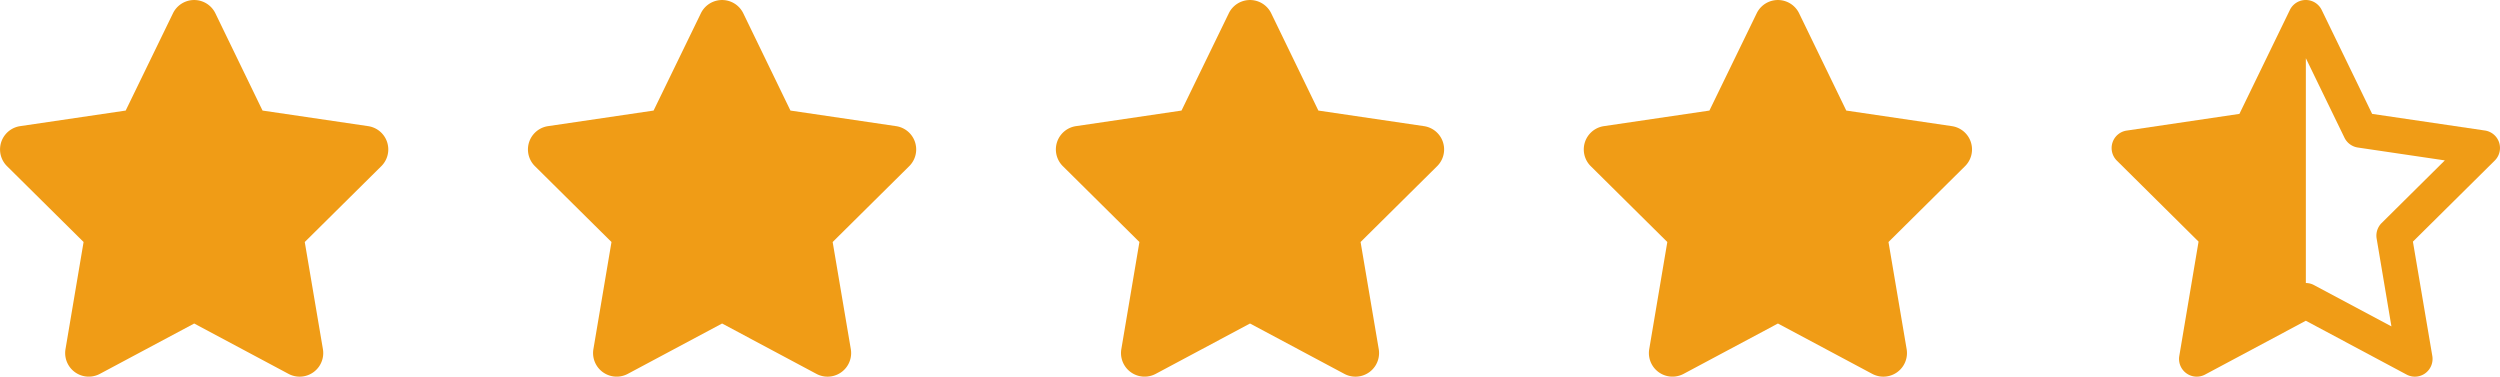 <svg xmlns="http://www.w3.org/2000/svg" width="107.766" height="16.236" viewBox="0 0 107.766 16.236"><g id="Grupo_134" data-name="Grupo 134" transform="translate(-906 -3268.768)"><path id="Icon_fa-solid-star" data-name="Icon fa-solid-star" d="M10.98.571a1.016,1.016,0,0,0-1.826,0L7.115,4.766l-4.553.672A1.015,1.015,0,0,0,2,7.163l3.3,3.269-.78,4.62A1.017,1.017,0,0,0,6,16.117l4.068-2.172,4.068,2.172a1.017,1.017,0,0,0,1.481-1.065l-.783-4.62,3.3-3.269a1.015,1.015,0,0,0-.564-1.725l-4.556-.672Z" transform="translate(904.303 3268.768)" fill="#f09c16"></path><path id="Icon_fa-solid-star-2" data-name="Icon fa-solid-star" d="M10.98.571a1.016,1.016,0,0,0-1.826,0L7.115,4.766l-4.553.672A1.015,1.015,0,0,0,2,7.163l3.3,3.269-.78,4.62A1.017,1.017,0,0,0,6,16.117l4.068-2.172,4.068,2.172a1.017,1.017,0,0,0,1.481-1.065l-.783-4.62,3.3-3.269a1.015,1.015,0,0,0-.564-1.725l-4.556-.672Z" transform="translate(927.059 3268.768)" fill="#f09c16"></path><path id="Icon_fa-solid-star-3" data-name="Icon fa-solid-star" d="M10.98.571a1.016,1.016,0,0,0-1.826,0L7.115,4.766l-4.553.672A1.015,1.015,0,0,0,2,7.163l3.3,3.269-.78,4.62A1.017,1.017,0,0,0,6,16.117l4.068-2.172,4.068,2.172a1.017,1.017,0,0,0,1.481-1.065l-.783-4.62,3.3-3.269a1.015,1.015,0,0,0-.564-1.725l-4.556-.672Z" transform="translate(949.816 3268.768)" fill="#f09c16"></path><path id="Icon_fa-solid-star-4" data-name="Icon fa-solid-star" d="M10.98.571a1.016,1.016,0,0,0-1.826,0L7.115,4.766l-4.553.672A1.015,1.015,0,0,0,2,7.163l3.3,3.269-.78,4.62A1.017,1.017,0,0,0,6,16.117l4.068-2.172,4.068,2.172a1.017,1.017,0,0,0,1.481-1.065l-.783-4.62,3.3-3.269a1.015,1.015,0,0,0-.564-1.725l-4.556-.672Z" transform="translate(972.572 3268.768)" fill="#f09c16"></path><path id="Icon_fa-regular-star-half-stroke" data-name="Icon fa-regular-star-half-stroke" d="M12.993.428a.762.762,0,0,0-1.37,0L9.447,4.909l-4.859.72a.756.756,0,0,0-.612.517.764.764,0,0,0,.187.777l3.523,3.492-.831,4.932a.763.763,0,0,0,1.11.8l4.345-2.321,4.345,2.321a.757.757,0,0,0,.8-.054.769.769,0,0,0,.308-.745l-.837-4.932L20.455,6.92a.762.762,0,0,0-.425-1.294l-4.862-.717L12.993.428ZM12.311,12.2V2.509l1.665,3.428a.768.768,0,0,0,.574.422l3.752.555-2.724,2.7a.763.763,0,0,0-.216.666L16,14.069l-3.336-1.779A.747.747,0,0,0,12.311,12.2Z" transform="translate(993.086 3268.768)" fill="#f09c16"></path></g></svg>